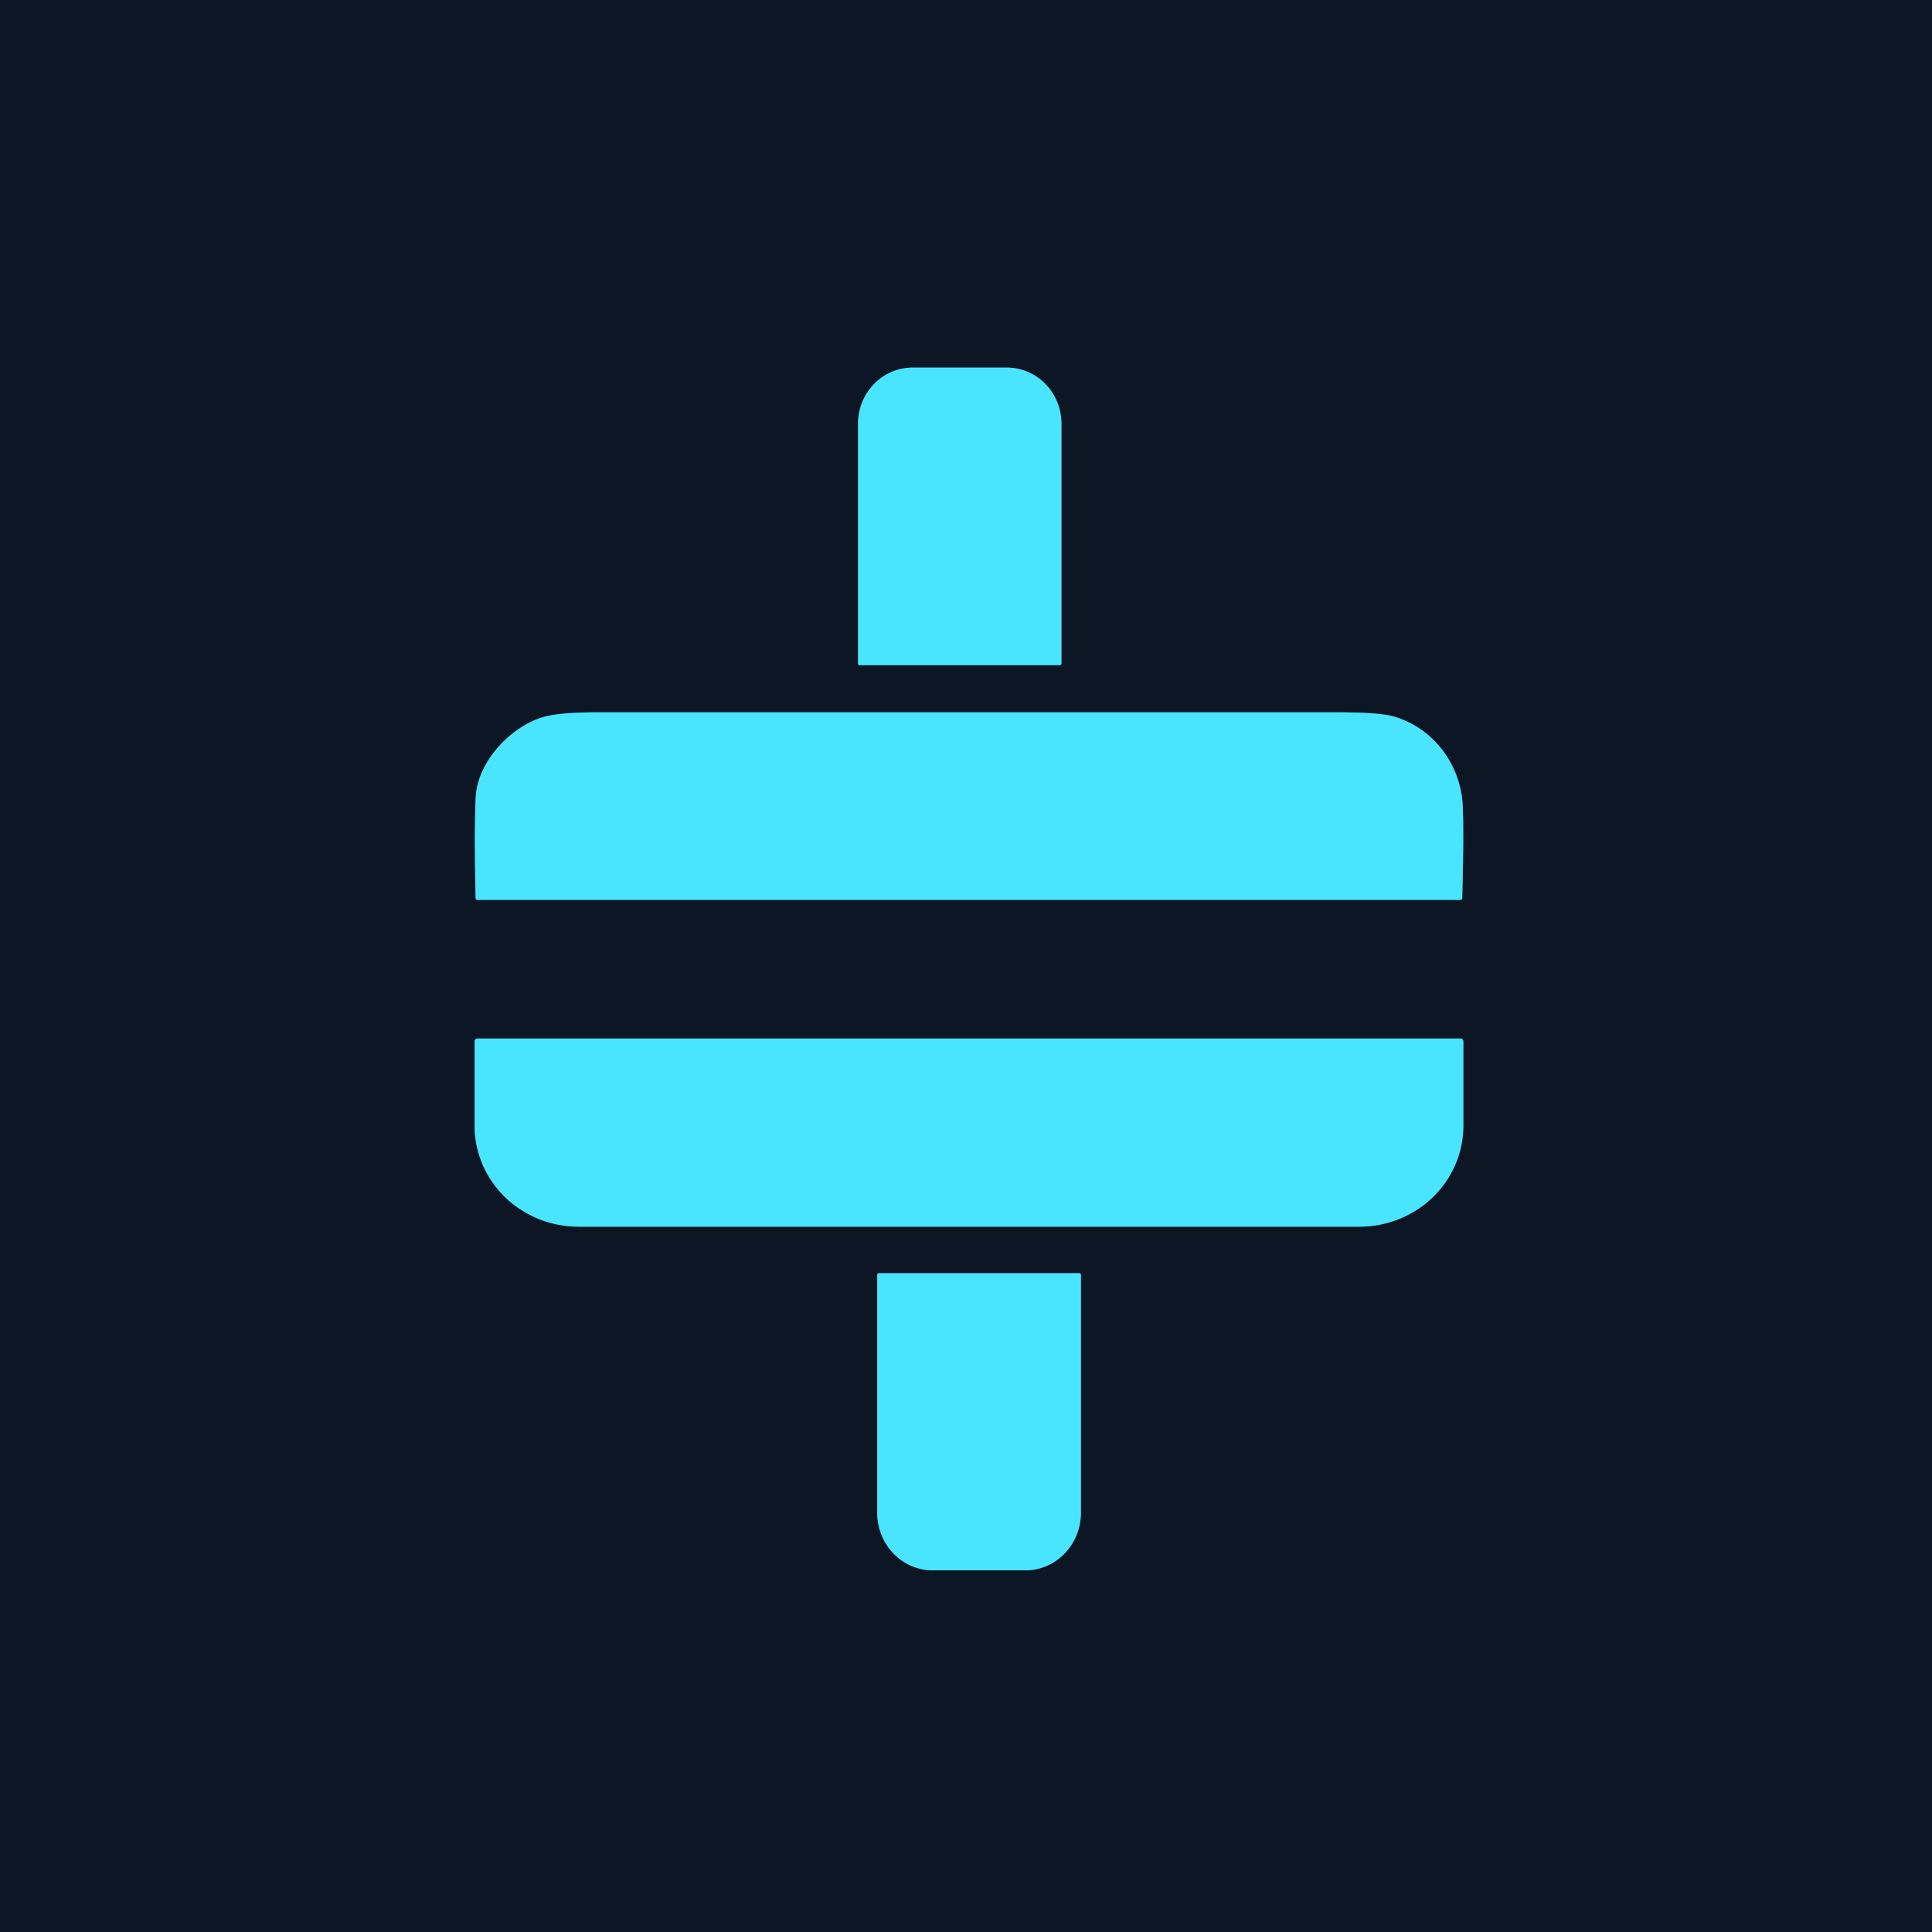 <svg viewBox="0.00 0.00 512.00 512.00" version="1.1" xmlns="http://www.w3.org/2000/svg">
<g stroke-linecap="butt" fill="none" stroke-width="2.00">
<path d="M 227.78 176.26
  L 280.90 176.26
  A 0.39 0.39 0.0 0 0 281.29 175.87
  L 281.29 112.30
  A 14.88 14.44 90.0 0 0 266.85 97.42
  L 241.83 97.42
  A 14.88 14.44 90.0 0 0 227.39 112.30
  L 227.39 175.87
  A 0.39 0.39 0.0 0 0 227.78 176.26" stroke="#2b7e92"></path>
<path d="M 143.16 190.28
  C 134.98 193.07 126.53 201.92 126.06 211.39
  Q 125.63 220.17 126.04 238.02
  Q 126.05 238.48 126.51 238.48
  L 387.00 238.48
  Q 387.50 238.48 387.51 237.98
  Q 387.97 221.33 387.65 213.75
  C 387.20 202.69 379.91 192.97 369.43 189.90
  Q 365.58 188.77 354.47 188.77
  Q 256.24 188.78 158.01 188.77
  Q 147.57 188.77 143.16 190.28" stroke="#2b7e92"></path>
<path d="M 387.07 275.22
  L 126.51 275.22
  A 0.73 0.73 0.0 0 0 125.78 275.95
  L 125.78 298.35
  A 27.56 26.73 0.0 0 0 153.34 325.08
  L 360.24 325.08
  A 27.56 26.73 0.0 0 0 387.80 298.35
  L 387.80 275.95
  A 0.73 0.73 0.0 0 0 387.07 275.22" stroke="#2b7e92"></path>
<path d="M 286.02 337.42
  L 232.90 337.42
  A 0.43 0.43 0.0 0 0 232.47 337.85
  L 232.47 400.88
  A 15.28 14.73 -90.0 0 0 247.20 416.16
  L 271.72 416.16
  A 15.28 14.73 90.0 0 0 286.45 400.88
  L 286.45 337.85
  A 0.43 0.43 0.0 0 0 286.02 337.42" stroke="#2b7e92"></path>
</g>
<path d="M 0.00 0.00
  L 512.00 0.00
  L 512.00 512.00
  L 0.00 512.00
  L 0.00 0.00
  Z
  M 227.78 176.26
  L 280.90 176.26
  A 0.39 0.39 0.0 0 0 281.29 175.87
  L 281.29 112.30
  A 14.88 14.44 90.0 0 0 266.85 97.42
  L 241.83 97.42
  A 14.88 14.44 90.0 0 0 227.39 112.30
  L 227.39 175.87
  A 0.39 0.39 0.0 0 0 227.78 176.26
  Z
  M 143.16 190.28
  C 134.98 193.07 126.53 201.92 126.06 211.39
  Q 125.63 220.17 126.04 238.02
  Q 126.05 238.48 126.51 238.48
  L 387.00 238.48
  Q 387.50 238.48 387.51 237.98
  Q 387.97 221.33 387.65 213.75
  C 387.20 202.69 379.91 192.97 369.43 189.90
  Q 365.58 188.77 354.47 188.77
  Q 256.24 188.78 158.01 188.77
  Q 147.57 188.77 143.16 190.28
  Z
  M 387.07 275.22
  L 126.51 275.22
  A 0.73 0.73 0.0 0 0 125.78 275.95
  L 125.78 298.35
  A 27.56 26.73 0.0 0 0 153.34 325.08
  L 360.24 325.08
  A 27.56 26.73 0.0 0 0 387.80 298.35
  L 387.80 275.95
  A 0.73 0.73 0.0 0 0 387.07 275.22
  Z
  M 286.02 337.42
  L 232.90 337.42
  A 0.43 0.43 0.0 0 0 232.47 337.85
  L 232.47 400.88
  A 15.28 14.73 -90.0 0 0 247.20 416.16
  L 271.72 416.16
  A 15.28 14.73 90.0 0 0 286.45 400.88
  L 286.45 337.85
  A 0.43 0.43 0.0 0 0 286.02 337.42
  Z" fill="#0d1625"></path>
<path d="M 227.78 176.26
  A 0.39 0.39 0.0 0 1 227.39 175.87
  L 227.39 112.30
  A 14.88 14.44 -90.0 0 1 241.83 97.42
  L 266.85 97.42
  A 14.88 14.44 -90.0 0 1 281.29 112.30
  L 281.29 175.87
  A 0.39 0.39 0.0 0 1 280.90 176.26
  L 227.78 176.26
  Z" fill="#49e5ff"></path>
<path d="M 126.06 211.39
  C 126.53 201.92 134.98 193.07 143.16 190.28
  Q 147.57 188.77 158.01 188.77
  Q 256.24 188.78 354.47 188.77
  Q 365.58 188.77 369.43 189.90
  C 379.91 192.97 387.20 202.69 387.65 213.75
  Q 387.97 221.33 387.51 237.98
  Q 387.50 238.48 387.00 238.48
  L 126.51 238.48
  Q 126.05 238.48 126.04 238.02
  Q 125.63 220.17 126.06 211.39
  Z" fill="#49e5ff"></path>
<path d="M 387.07 275.22
  A 0.73 0.73 0.0 0 1 387.80 275.95
  L 387.80 298.35
  A 27.56 26.73 0.0 0 1 360.24 325.08
  L 153.34 325.08
  A 27.56 26.73 -0.0 0 1 125.78 298.35
  L 125.78 275.95
  A 0.73 0.73 0.0 0 1 126.51 275.22
  L 387.07 275.22
  Z" fill="#49e5ff"></path>
<path d="M 286.02 337.42
  A 0.43 0.43 0.0 0 1 286.45 337.85
  L 286.45 400.88
  A 15.28 14.73 -90.0 0 1 271.72 416.16
  L 247.20 416.16
  A 15.28 14.73 -90.0 0 1 232.47 400.88
  L 232.47 337.85
  A 0.43 0.43 0.0 0 1 232.90 337.42
  L 286.02 337.42
  Z" fill="#49e5ff"></path>
</svg>
